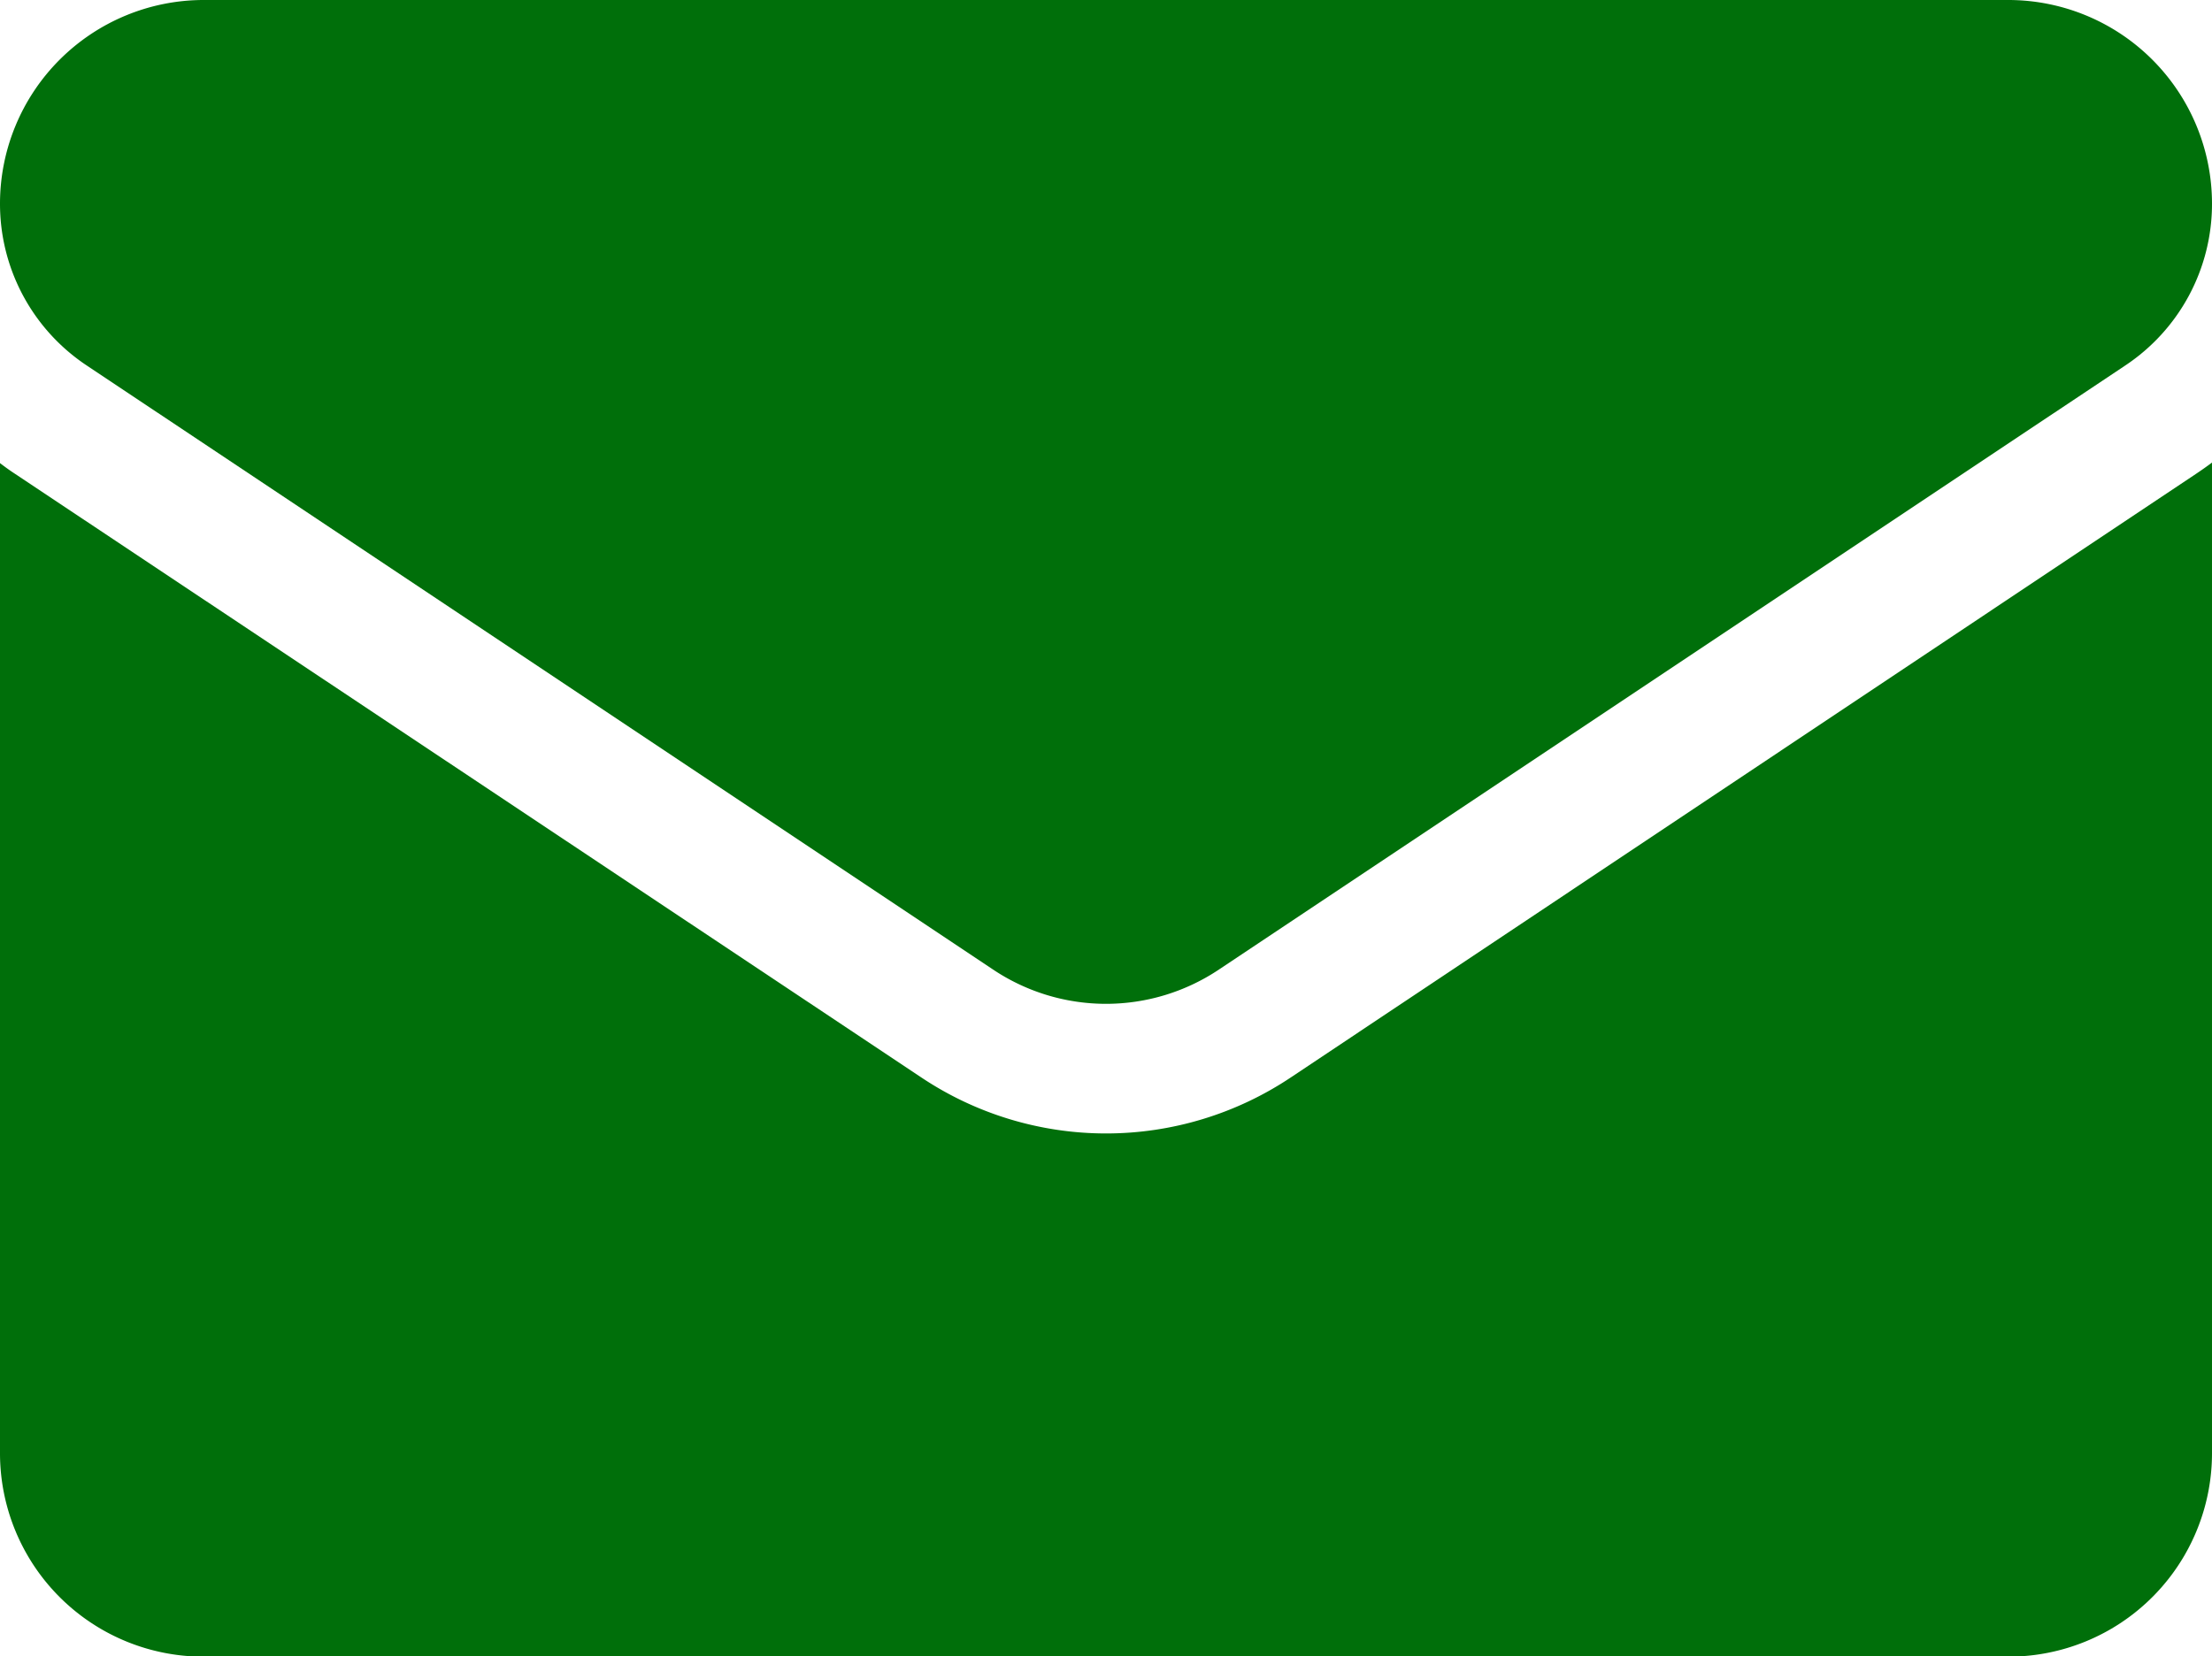 <svg xmlns="http://www.w3.org/2000/svg" width="20.028" height="15" viewBox="0 0 20.028 15">
  <g id="_001-email" data-name="001-email" transform="translate(0 -64.266)">
    <path id="パス_336" data-name="パス 336" d="M11.688,176.968a3.012,3.012,0,0,1-3.347,0L.133,171.5c-.046-.03-.09-.062-.133-.095v8.965a1.843,1.843,0,0,0,1.844,1.844h16.34a1.843,1.843,0,0,0,1.844-1.844V171.4c-.044.033-.088.064-.134.095Z" transform="translate(0 -102.945)" fill="#006f0a"/>
    <path id="パス_337" data-name="パス 337" d="M.784,67.575l8.207,5.471a1.839,1.839,0,0,0,2.046,0l8.207-5.471a1.757,1.757,0,0,0,.784-1.466,1.845,1.845,0,0,0-1.843-1.843H1.843A1.845,1.845,0,0,0,0,66.11a1.757,1.757,0,0,0,.784,1.465Z" transform="translate(0)" fill="#006f0a"/>
  </g>
</svg>
